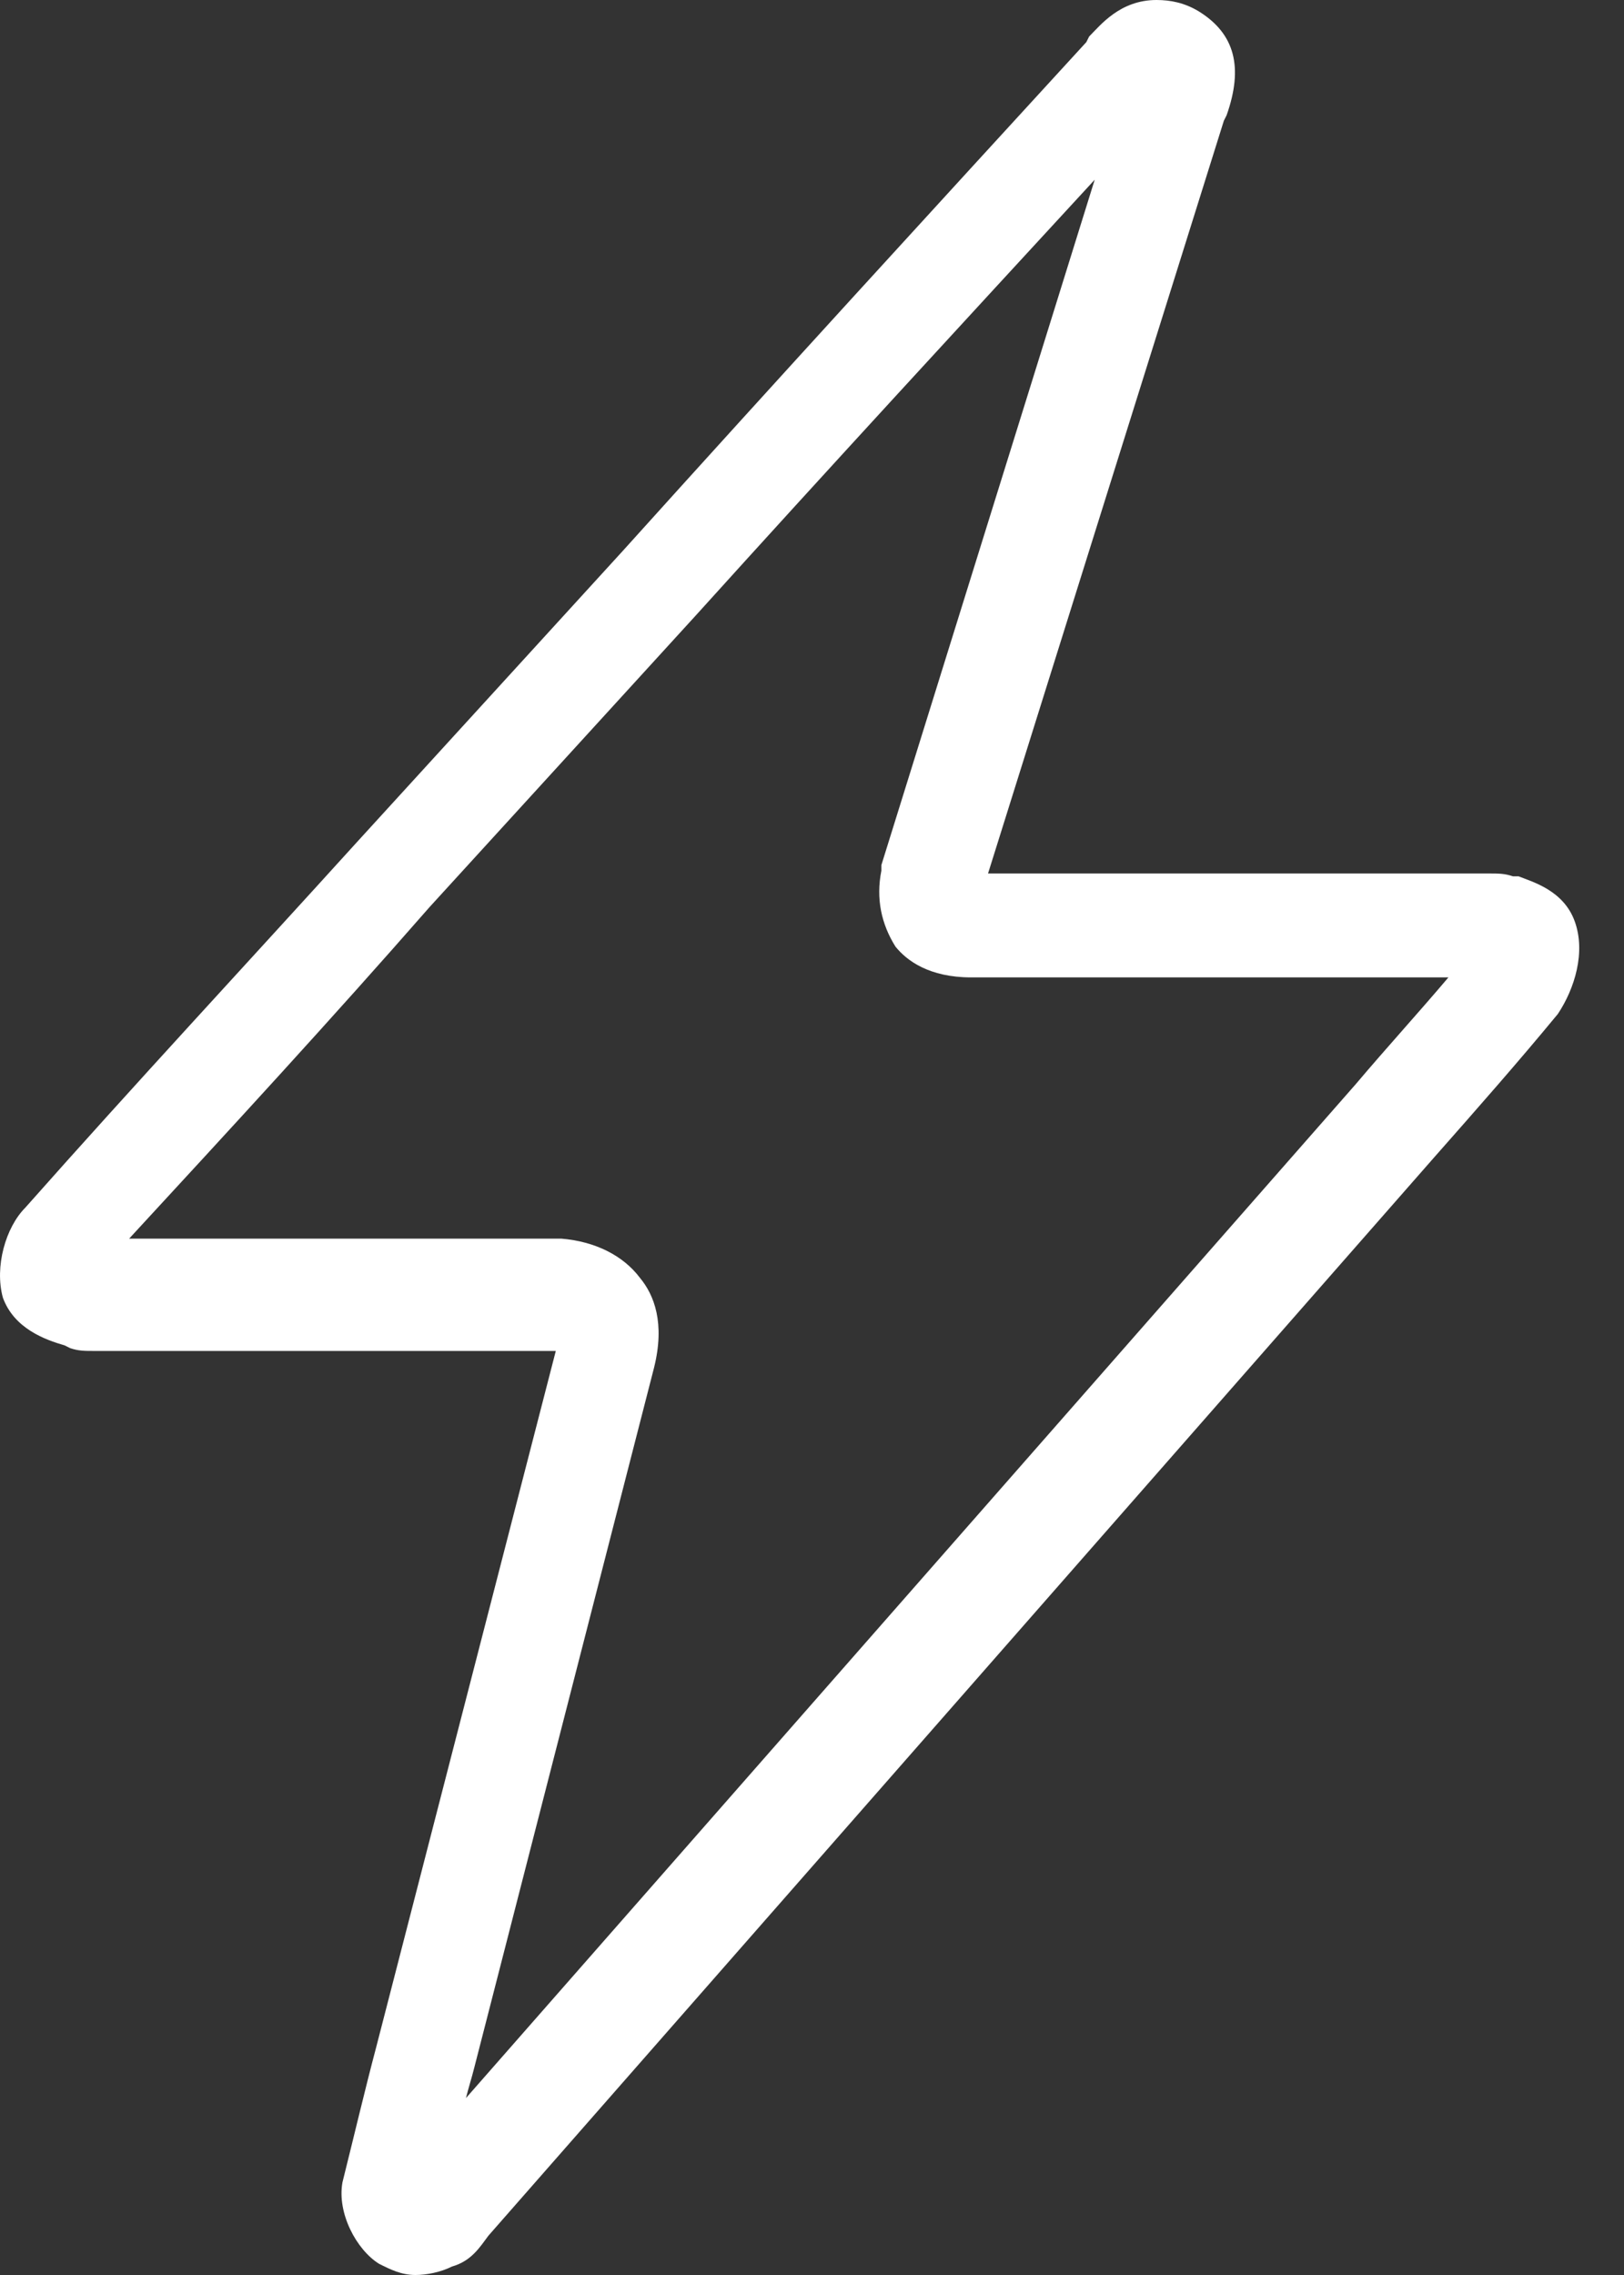 <?xml version="1.0" encoding="UTF-8"?>
<svg preserveAspectRatio="xMidYMid slice" xmlns="http://www.w3.org/2000/svg" width="2000px" height="2800px" viewBox="0 0 25 35" fill="none">
  <rect x="0" y="0" width="25" height="35" fill="#333333" stroke="none"/>
  <path d="M24.241 14.173C24.068 13.697 23.593 13.568 23.377 13.482H23.291C23.161 13.438 23.074 13.438 22.902 13.438C22.858 13.438 22.815 13.438 22.729 13.438H15.21L18.84 1.858L18.883 1.772C19.142 1.037 19.013 0.519 18.451 0.173C18.235 0.043 18.019 0 17.803 0C17.241 0 16.939 0.389 16.766 0.562L16.723 0.648C14.346 3.241 11.97 5.833 9.593 8.469L5.488 12.963C3.803 14.821 2.074 16.679 0.389 18.58C0.087 18.883 -0.086 19.488 0.044 19.963C0.216 20.438 0.692 20.611 0.994 20.698L1.081 20.741C1.21 20.784 1.297 20.784 1.469 20.784C1.513 20.784 1.556 20.784 1.686 20.784H8.556L5.79 31.5C5.618 32.148 5.445 32.883 5.272 33.574C5.186 34.049 5.488 34.611 5.834 34.827C6.007 34.914 6.179 35 6.395 35C6.568 35 6.784 34.957 6.957 34.87C7.26 34.784 7.389 34.568 7.519 34.395L22.081 17.802C22.729 17.068 23.377 16.333 23.982 15.599C24.241 15.21 24.414 14.648 24.241 14.173ZM20.871 16.679L7.173 32.278C7.216 32.105 7.26 31.975 7.303 31.802L10.068 21.043C10.241 20.352 10.068 19.92 9.852 19.66C9.593 19.315 9.161 19.099 8.642 19.056H1.988C3.544 17.37 5.099 15.685 6.611 13.957L10.716 9.463C12.747 7.216 14.821 4.969 16.852 2.765L13.568 13.309C13.568 13.309 13.568 13.352 13.568 13.395C13.482 13.827 13.568 14.216 13.784 14.562C13.957 14.778 14.303 15.037 14.951 15.037H22.297C21.821 15.599 21.346 16.117 20.871 16.679Z" fill="white"></path>
</svg>

